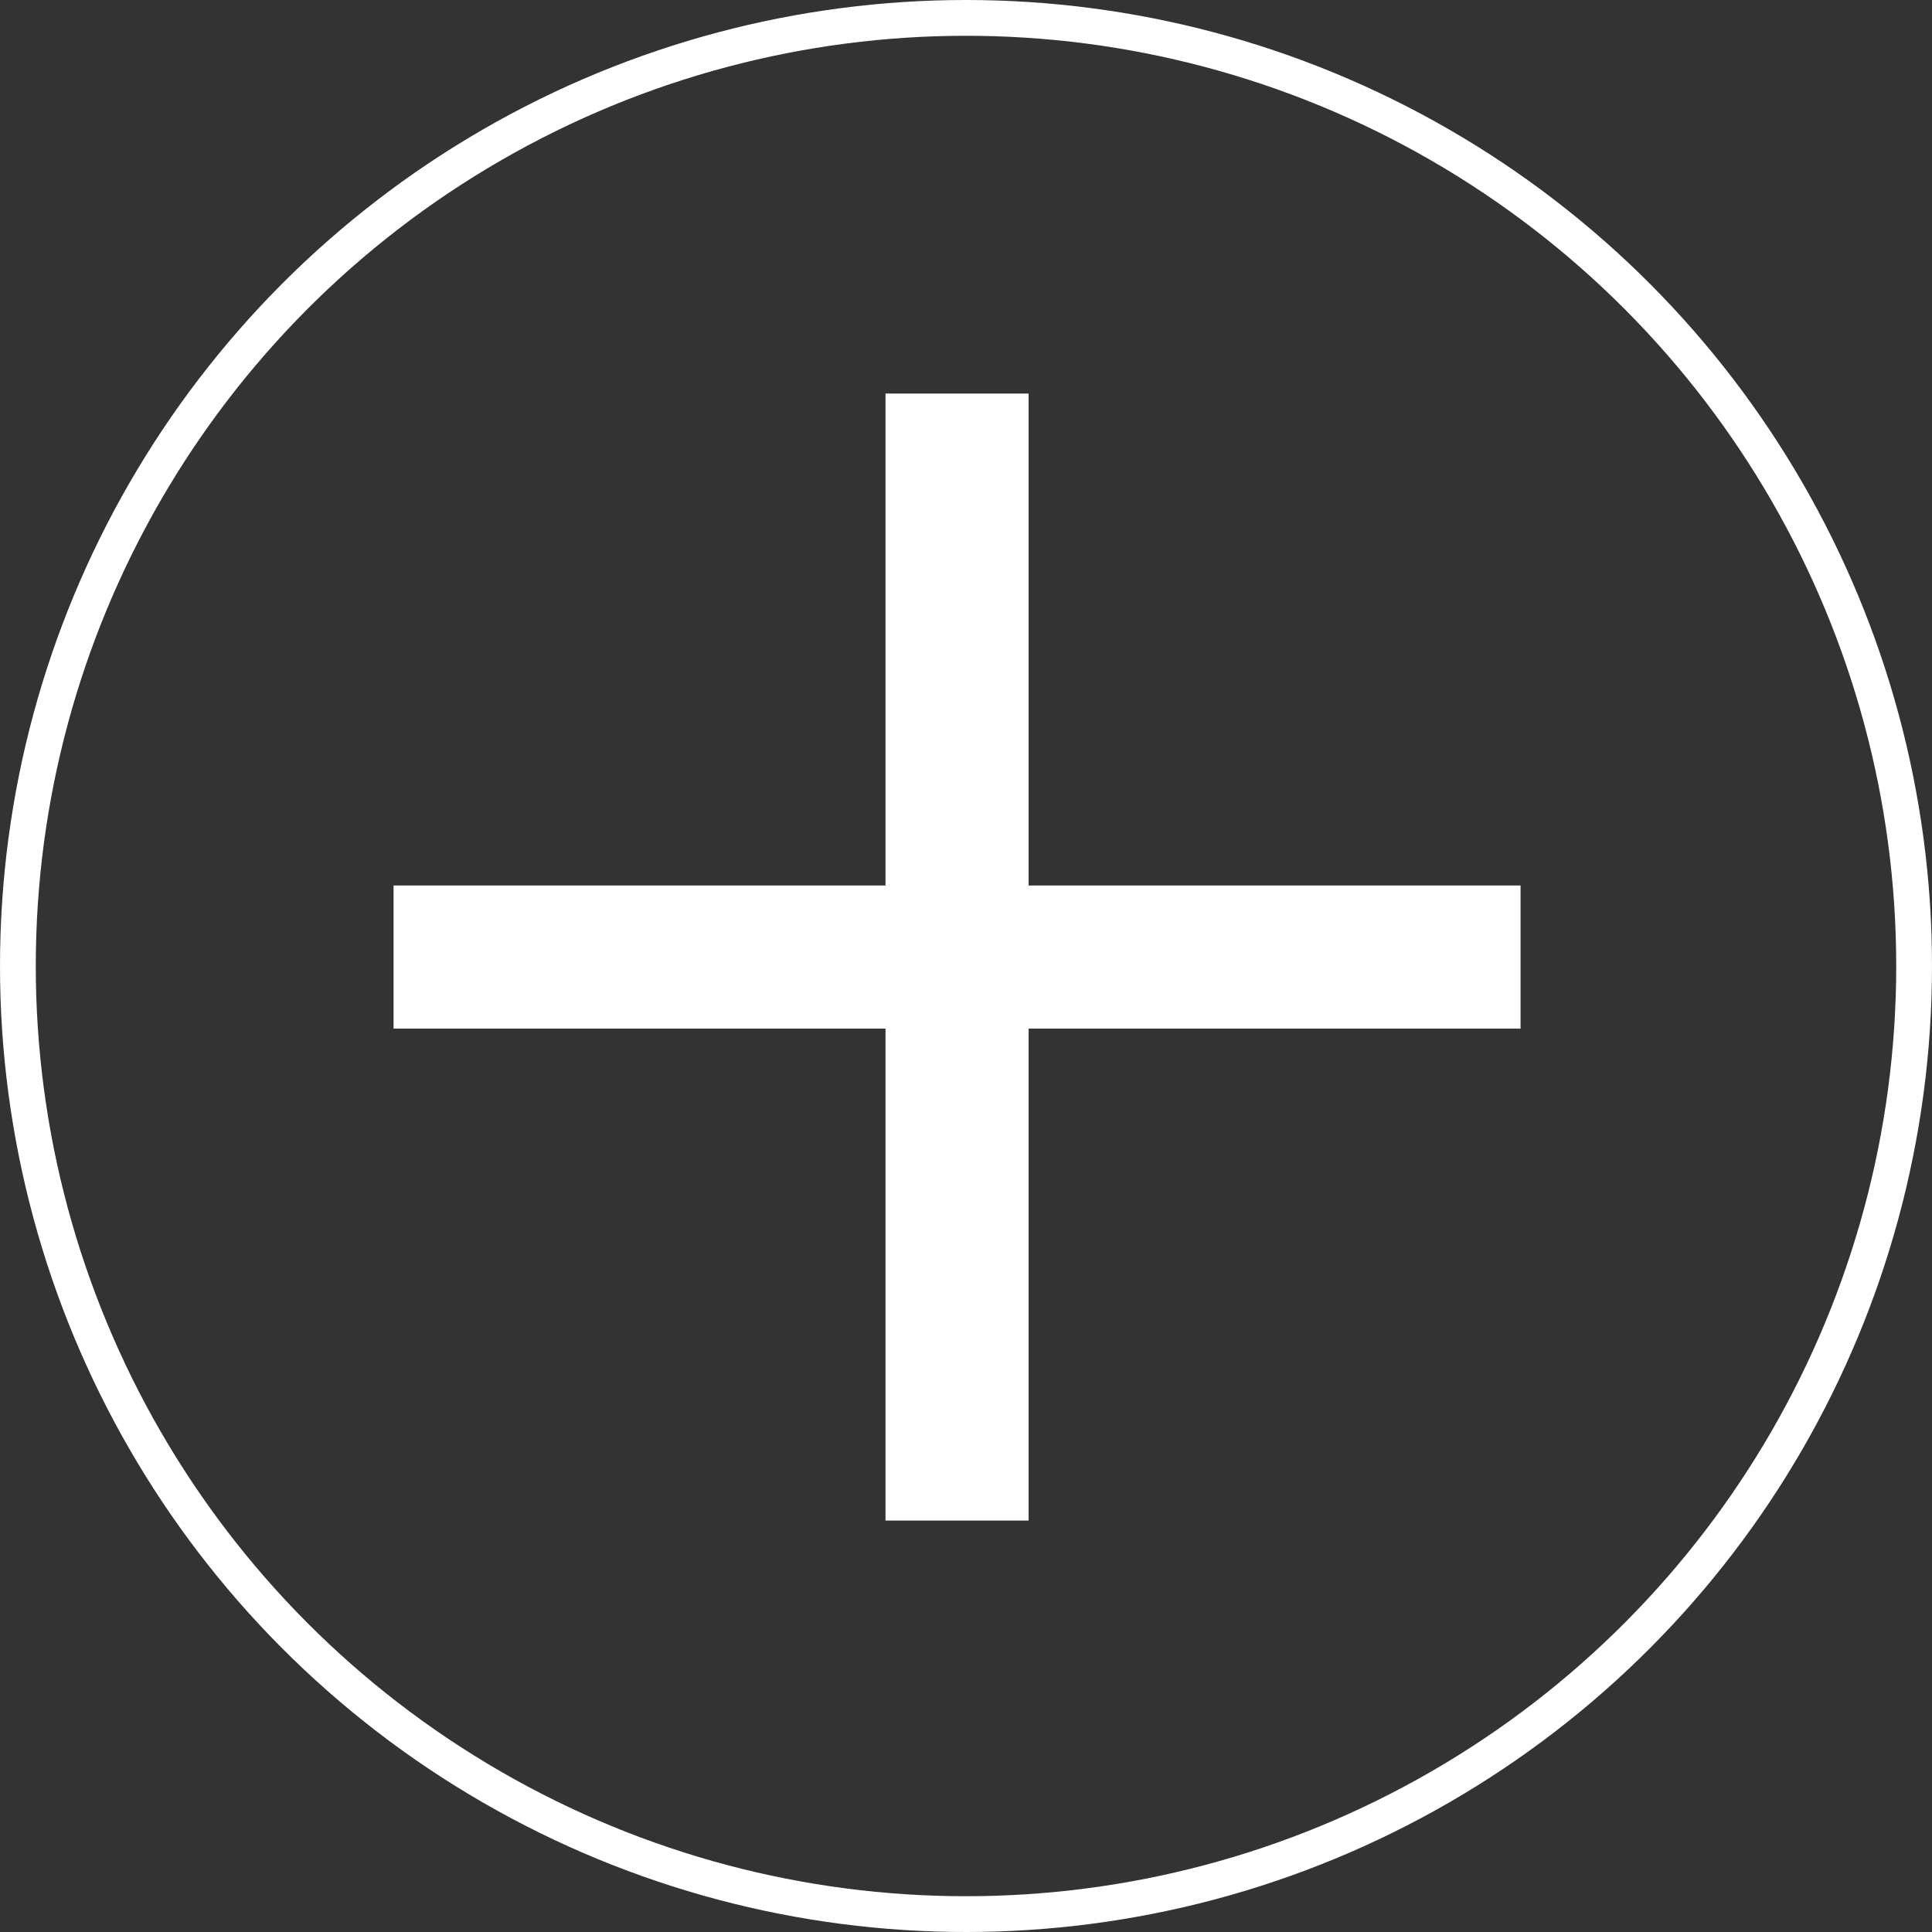 <svg width="54" height="54" viewBox="0 0 54 54" fill="none" xmlns="http://www.w3.org/2000/svg">
<rect x="0" y="0" width="54" height="54" fill="#333333" stroke="none"/>
<path d="M11 26.75H42.5" stroke="white" stroke-width="4"/>
<path d="M26.75 42.5L26.75 11" stroke="white" stroke-width="4"/>
<circle cx="27" cy="27" r="26.5" stroke="white"/>
</svg>
